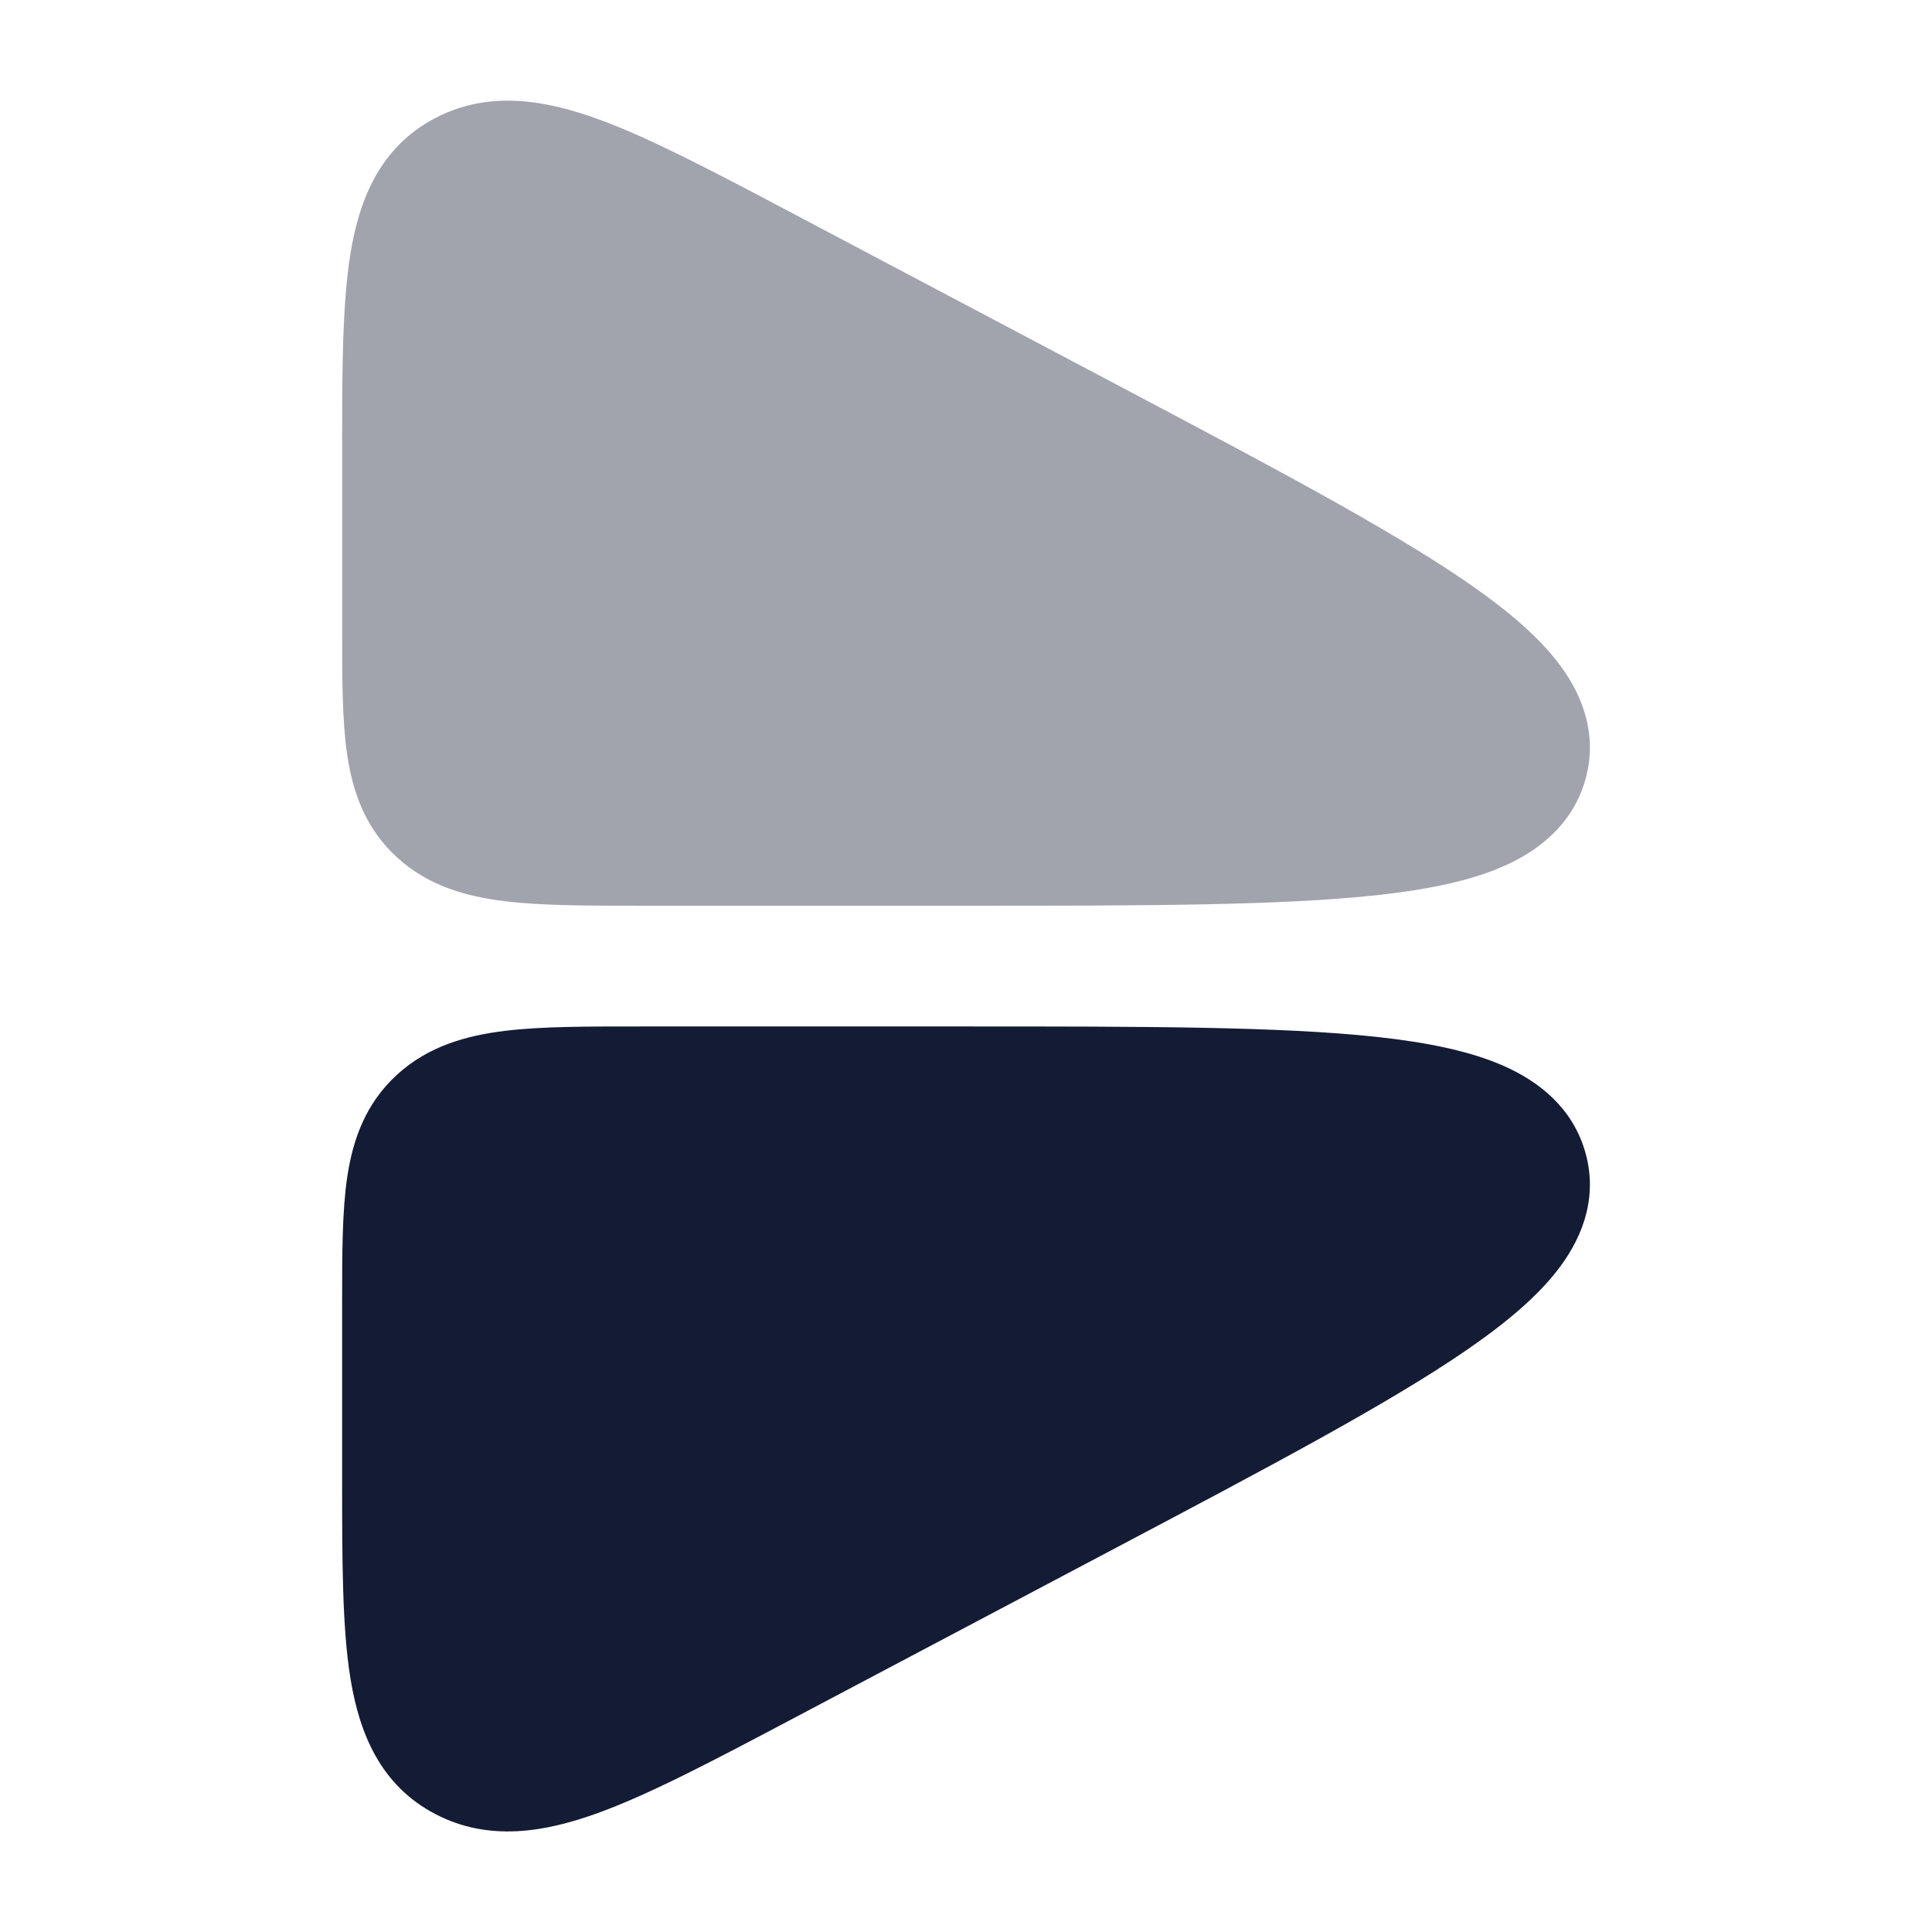 <svg width="24" height="24" viewBox="0 0 24 24" fill="none" xmlns="http://www.w3.org/2000/svg">
<path opacity="0.4" d="M13.86 4.772C15.754 5.773 17.237 6.557 18.204 7.22C18.689 7.553 19.108 7.896 19.383 8.269C19.675 8.663 19.851 9.159 19.688 9.705C19.529 10.24 19.12 10.566 18.677 10.761C18.248 10.95 17.708 11.054 17.105 11.12C15.905 11.251 14.19 11.251 11.994 11.251H11.994L7.969 11.251H7.969C7.298 11.251 6.726 11.251 6.27 11.195C5.789 11.136 5.323 11.005 4.938 10.656C4.542 10.297 4.383 9.847 4.313 9.377C4.25 8.95 4.25 8.419 4.25 7.82L4.25 5.627C4.25 4.628 4.25 3.785 4.354 3.146C4.465 2.47 4.725 1.822 5.41 1.465C6.071 1.121 6.766 1.239 7.43 1.48C8.077 1.715 8.87 2.134 9.833 2.643L13.86 4.772Z" fill="#141B34"/>
<path d="M13.86 19.229C15.754 18.228 17.237 17.444 18.204 16.781C18.689 16.448 19.108 16.105 19.383 15.732C19.675 15.338 19.851 14.842 19.688 14.296C19.529 13.761 19.12 13.435 18.677 13.24C18.248 13.051 17.708 12.947 17.105 12.881C15.905 12.751 14.19 12.751 11.994 12.751L11.994 12.751L7.969 12.751H7.969C7.298 12.751 6.726 12.75 6.27 12.806C5.789 12.865 5.323 12.996 4.938 13.345C4.542 13.704 4.383 14.154 4.313 14.624C4.25 15.051 4.25 15.582 4.25 16.181L4.25 16.181L4.25 18.374C4.25 19.373 4.25 20.217 4.354 20.855C4.465 21.531 4.725 22.179 5.41 22.536C6.071 22.88 6.766 22.762 7.43 22.521C8.077 22.286 8.87 21.867 9.833 21.358L13.86 19.229Z" fill="#141B34"/>
</svg>
